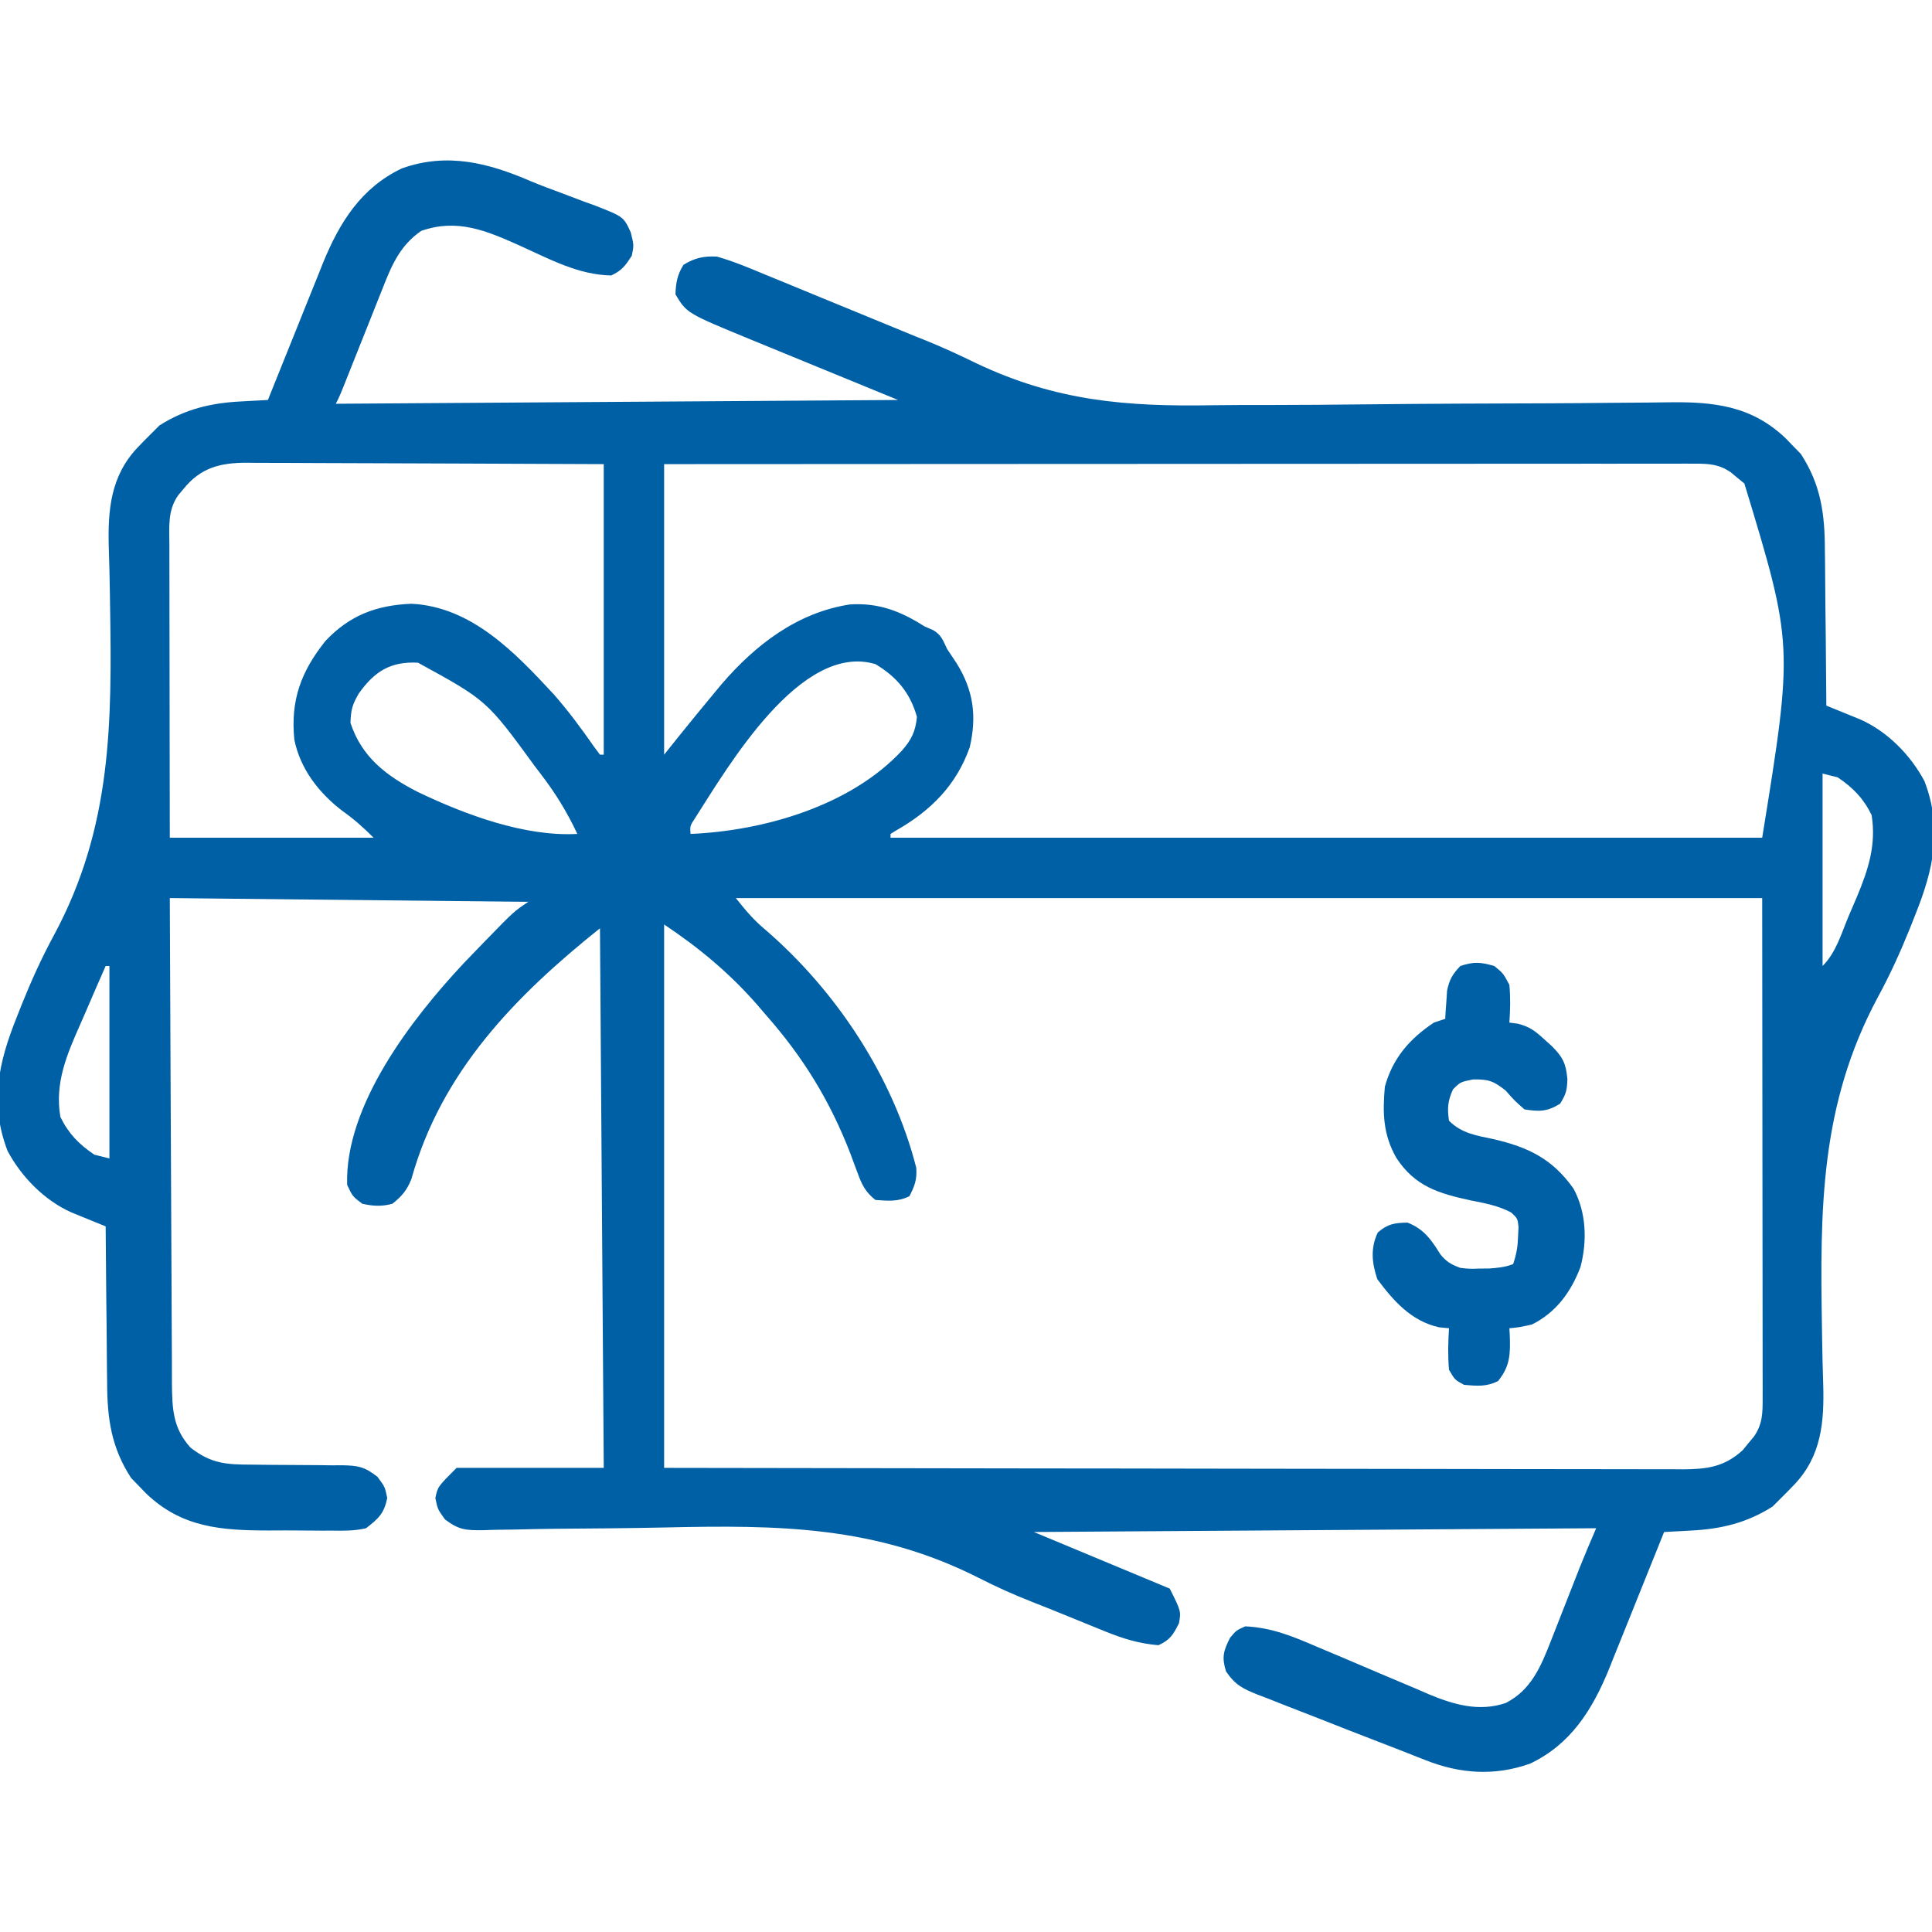 <svg xmlns="http://www.w3.org/2000/svg" width="512" height="512"><path d="M0 0 C2.692 1.124 5.416 2.133 8.154 3.141 C10.16 3.9 12.165 4.661 14.17 5.422 C15.132 5.769 16.093 6.115 17.084 6.472 C24.621 9.428 24.621 9.428 26.529 13.598 C27.357 16.984 27.357 16.984 26.795 19.734 C25.113 22.367 24.202 23.637 21.357 24.984 C12.614 24.848 4.894 20.587 -2.938 17.056 C-11.74 13.111 -19.498 9.823 -29.018 13.172 C-34.679 17.081 -36.858 22.313 -39.279 28.496 C-39.767 29.71 -39.767 29.71 -40.264 30.949 C-41.294 33.52 -42.312 36.096 -43.33 38.672 C-44.361 41.258 -45.395 43.842 -46.428 46.427 C-47.069 48.032 -47.708 49.638 -48.345 51.245 C-50.539 56.778 -50.539 56.778 -51.643 58.984 C-2.473 58.654 46.697 58.324 97.357 57.984 C84.487 52.704 71.617 47.424 58.357 41.984 C41.357 34.984 41.357 34.984 38.357 29.984 C38.482 26.868 38.835 24.826 40.482 22.172 C43.412 20.316 45.948 19.808 49.357 19.984 C53.872 21.266 58.157 23.086 62.479 24.898 C63.781 25.431 65.085 25.961 66.389 26.491 C69.836 27.895 73.276 29.319 76.714 30.747 C80.087 32.145 83.468 33.525 86.848 34.906 C91.951 36.993 97.049 39.092 102.144 41.198 C102.801 41.458 103.458 41.718 104.134 41.986 C108.891 43.888 113.487 46.009 118.092 48.256 C139.185 58.27 157.845 59.791 180.972 59.373 C185.672 59.303 190.372 59.313 195.073 59.315 C203.932 59.307 212.788 59.237 221.646 59.14 C237.547 58.968 253.448 58.91 269.35 58.868 C274.912 58.85 280.473 58.807 286.035 58.741 C289.489 58.704 292.943 58.682 296.398 58.663 C297.988 58.651 299.578 58.632 301.168 58.605 C313.417 58.402 323.574 59.451 332.713 68.273 C333.256 68.838 333.798 69.403 334.357 69.984 C335.1 70.748 335.842 71.511 336.607 72.297 C341.921 80.457 342.956 88.189 342.967 97.773 C342.983 98.958 343 100.142 343.017 101.363 C343.065 105.112 343.087 108.86 343.107 112.609 C343.136 115.165 343.166 117.721 343.197 120.277 C343.271 126.513 343.323 132.748 343.357 138.984 C344.186 139.319 345.015 139.654 345.869 139.999 C346.954 140.443 348.039 140.887 349.156 141.344 C350.233 141.782 351.309 142.22 352.418 142.671 C359.576 145.869 365.676 152.081 369.357 158.984 C374.165 171.57 371.768 182.347 366.92 194.422 C366.447 195.619 365.975 196.815 365.488 198.048 C362.972 204.277 360.251 210.285 357.04 216.188 C341.666 244.785 341.67 272.452 342.199 304.144 C342.212 304.997 342.224 305.851 342.238 306.731 C342.3 310.782 342.387 314.83 342.529 318.88 C342.806 328.787 342.077 337.789 334.92 345.359 C333.751 346.585 332.565 347.796 331.357 348.984 C330.615 349.727 329.872 350.469 329.107 351.234 C322.315 355.557 315.466 357.206 307.475 357.598 C306.443 357.657 306.443 357.657 305.39 357.717 C303.713 357.813 302.035 357.9 300.357 357.984 C300.039 358.781 300.039 358.781 299.714 359.594 C297.487 365.164 295.246 370.728 292.997 376.289 C292.161 378.36 291.329 380.433 290.5 382.507 C289.304 385.502 288.093 388.492 286.881 391.48 C286.337 392.854 286.337 392.854 285.782 394.256 C281.366 405.055 275.66 414.226 264.857 419.359 C255.499 422.695 246.33 422.073 237.229 418.477 C236.554 418.213 235.88 417.95 235.185 417.679 C233.703 417.1 232.224 416.516 230.745 415.928 C228.229 414.934 225.705 413.962 223.179 412.995 C218.565 411.224 213.965 409.419 209.371 407.598 C207.467 406.848 205.559 406.105 203.649 405.371 C200.85 404.293 198.062 403.188 195.275 402.078 C194.422 401.756 193.569 401.434 192.69 401.102 C188.688 399.476 186.761 398.575 184.265 394.928 C183.097 391.139 183.568 389.486 185.357 385.984 C186.982 384.047 186.982 384.047 189.357 382.984 C196.401 383.299 202.086 385.679 208.506 388.457 C210.667 389.366 212.829 390.274 214.99 391.182 C218.365 392.613 221.738 394.049 225.107 395.494 C228.38 396.893 231.661 398.27 234.943 399.645 C235.938 400.079 236.934 400.513 237.959 400.961 C244.601 403.725 251.302 405.7 258.383 403.297 C265.055 399.915 267.66 393.738 270.268 387.082 C270.521 386.441 270.775 385.8 271.036 385.14 C271.837 383.112 272.629 381.079 273.42 379.047 C274.217 377.019 275.015 374.991 275.815 372.964 C276.539 371.123 277.259 369.281 277.979 367.438 C279.379 363.929 280.869 360.457 282.357 356.984 C233.187 357.314 184.017 357.644 133.357 357.984 C145.237 362.934 157.117 367.884 169.357 372.984 C172.357 378.984 172.357 378.984 171.795 382.172 C170.232 385.231 169.477 386.551 166.357 387.984 C161.27 387.557 157.031 386.269 152.318 384.352 C151.639 384.078 150.96 383.804 150.26 383.522 C148.081 382.642 145.907 381.751 143.732 380.859 C142.392 380.316 141.05 379.773 139.709 379.23 C138.669 378.807 138.669 378.807 137.607 378.374 C136.068 377.754 134.524 377.144 132.976 376.544 C128.141 374.639 123.472 372.566 118.848 370.2 C91.454 356.316 65.761 356.096 35.507 356.782 C25.797 356.987 16.086 357.058 6.375 357.127 C3.011 357.163 -0.349 357.238 -3.711 357.319 C-5.754 357.348 -7.797 357.378 -9.84 357.406 C-10.764 357.438 -11.689 357.47 -12.641 357.503 C-17.152 357.537 -19.02 357.458 -22.716 354.646 C-24.643 351.984 -24.643 351.984 -25.268 348.984 C-24.643 345.984 -24.643 345.984 -19.643 340.984 C-6.773 340.984 6.097 340.984 19.357 340.984 C19.027 293.794 18.697 246.604 18.357 197.984 C-4.121 215.967 -23.708 235.999 -31.623 264.461 C-32.83 267.449 -34.126 268.983 -36.643 270.984 C-39.411 271.768 -41.846 271.625 -44.643 270.984 C-47.205 269.047 -47.205 269.047 -48.643 265.984 C-49.321 244.95 -31.472 221.91 -17.767 207.264 C-16.401 205.829 -15.022 204.407 -13.643 202.984 C-13.177 202.504 -12.712 202.023 -12.232 201.528 C-4.447 193.521 -4.447 193.521 -0.643 190.984 C-31.993 190.654 -63.343 190.324 -95.643 189.984 C-95.552 214.365 -95.552 214.365 -95.434 238.746 C-95.379 248.688 -95.328 258.63 -95.296 268.572 C-95.273 275.812 -95.24 283.053 -95.194 290.293 C-95.17 294.127 -95.151 297.96 -95.145 301.793 C-95.139 305.403 -95.119 309.013 -95.088 312.622 C-95.075 314.575 -95.077 316.528 -95.079 318.48 C-95.007 325.207 -94.89 330.424 -90.143 335.629 C-84.691 339.874 -80.698 340.117 -73.994 340.125 C-72.249 340.143 -70.505 340.163 -68.76 340.184 C-66.012 340.213 -63.265 340.234 -60.518 340.235 C-57.863 340.238 -55.211 340.273 -52.557 340.312 C-51.739 340.305 -50.921 340.298 -50.078 340.291 C-45.795 340.382 -44.116 340.615 -40.625 343.339 C-38.643 345.984 -38.643 345.984 -38.018 348.984 C-38.878 353.116 -40.319 354.403 -43.643 356.984 C-46.672 357.699 -49.612 357.662 -52.713 357.613 C-53.59 357.616 -54.467 357.618 -55.37 357.621 C-57.224 357.62 -59.079 357.606 -60.933 357.581 C-63.738 357.547 -66.54 357.561 -69.346 357.58 C-81.934 357.571 -92.508 356.857 -101.998 347.695 C-102.541 347.131 -103.083 346.566 -103.643 345.984 C-104.756 344.84 -104.756 344.84 -105.893 343.672 C-111.206 335.511 -112.242 327.78 -112.252 318.195 C-112.268 317.011 -112.285 315.826 -112.302 314.606 C-112.35 310.857 -112.372 307.109 -112.393 303.359 C-112.421 300.803 -112.451 298.247 -112.482 295.691 C-112.556 289.456 -112.608 283.22 -112.643 276.984 C-113.471 276.649 -114.3 276.315 -115.154 275.97 C-116.781 275.304 -116.781 275.304 -118.441 274.625 C-120.056 273.968 -120.056 273.968 -121.703 273.297 C-128.861 270.1 -134.961 263.888 -138.643 256.984 C-143.45 244.399 -141.054 233.621 -136.205 221.547 C-135.496 219.752 -135.496 219.752 -134.773 217.921 C-132.257 211.692 -129.536 205.684 -126.325 199.781 C-110.951 171.184 -110.955 143.516 -111.484 111.825 C-111.503 110.545 -111.503 110.545 -111.523 109.238 C-111.586 105.187 -111.672 101.139 -111.814 97.089 C-112.091 87.182 -111.362 78.18 -104.205 70.609 C-103.036 69.383 -101.85 68.173 -100.643 66.984 C-99.9 66.242 -99.158 65.499 -98.393 64.734 C-91.6 60.412 -84.751 58.762 -76.76 58.371 C-76.072 58.332 -75.384 58.292 -74.676 58.251 C-72.998 58.156 -71.32 58.069 -69.643 57.984 C-69.43 57.453 -69.218 56.922 -69 56.375 C-66.773 50.805 -64.531 45.241 -62.282 39.68 C-61.446 37.609 -60.614 35.536 -59.786 33.462 C-58.589 30.467 -57.379 27.477 -56.166 24.488 C-55.803 23.572 -55.44 22.656 -55.067 21.713 C-50.651 10.913 -44.945 1.743 -34.143 -3.391 C-22.144 -7.668 -11.199 -4.854 0 0 Z M-91.955 81.484 C-92.692 82.366 -92.692 82.366 -93.443 83.266 C-96.235 87.267 -95.777 91.559 -95.756 96.219 C-95.756 97.059 -95.756 97.898 -95.757 98.763 C-95.756 101.538 -95.748 104.314 -95.74 107.09 C-95.738 109.014 -95.737 110.938 -95.736 112.861 C-95.732 117.927 -95.722 122.992 -95.711 128.057 C-95.699 134.133 -95.695 140.21 -95.689 146.286 C-95.679 155.519 -95.66 164.752 -95.643 173.984 C-77.823 173.984 -60.003 173.984 -41.643 173.984 C-44.49 171.137 -46.82 169.069 -50.018 166.797 C-56.161 162.081 -61.098 155.705 -62.643 147.984 C-63.685 137.581 -60.876 129.944 -54.389 121.84 C-47.992 115.043 -40.905 112.373 -31.643 111.984 C-15.671 112.752 -4.107 124.962 6.107 135.984 C10.005 140.408 13.453 145.098 16.826 149.93 C17.331 150.608 17.837 151.286 18.357 151.984 C18.687 151.984 19.017 151.984 19.357 151.984 C19.357 126.574 19.357 101.164 19.357 74.984 C1.375 74.897 1.375 74.897 -16.607 74.838 C-23.942 74.82 -31.276 74.799 -38.611 74.758 C-44.524 74.725 -50.437 74.708 -56.351 74.7 C-58.607 74.694 -60.862 74.683 -63.118 74.667 C-66.278 74.645 -69.438 74.642 -72.598 74.644 C-73.53 74.633 -74.463 74.622 -75.423 74.611 C-82.309 74.644 -87.43 75.923 -91.955 81.484 Z M35.357 74.984 C35.357 100.394 35.357 125.804 35.357 151.984 C36.677 150.334 37.997 148.684 39.357 146.984 C42.325 143.29 45.327 139.627 48.357 135.984 C49.446 134.67 49.446 134.67 50.557 133.328 C59.588 122.822 70.631 114.332 84.553 112.172 C92.155 111.664 98.062 113.955 104.357 117.984 C105.121 118.314 105.884 118.644 106.67 118.984 C108.883 120.296 109.245 121.684 110.357 123.984 C111.181 125.241 112.015 126.491 112.857 127.734 C117.328 134.904 118.259 141.726 116.357 149.984 C112.814 160.065 105.999 166.871 96.826 172.074 C96.099 172.525 96.099 172.525 95.357 172.984 C95.357 173.314 95.357 173.644 95.357 173.984 C171.587 173.984 247.817 173.984 326.357 173.984 C334.618 122.902 334.618 122.902 321.639 80.121 C321.051 79.643 320.463 79.165 319.857 78.672 C319.27 78.181 318.682 77.69 318.076 77.184 C314.99 75.03 312.287 74.86 308.647 74.861 C307.185 74.858 307.185 74.858 305.694 74.855 C304.621 74.858 303.548 74.861 302.443 74.864 C301.305 74.863 300.167 74.862 298.995 74.862 C295.162 74.86 291.33 74.865 287.497 74.871 C284.758 74.872 282.019 74.871 279.279 74.87 C273.371 74.87 267.464 74.873 261.556 74.879 C253.014 74.887 244.472 74.889 235.93 74.891 C222.072 74.893 208.215 74.899 194.357 74.909 C180.893 74.918 167.43 74.925 153.967 74.929 C153.137 74.93 152.308 74.93 151.453 74.93 C147.291 74.932 143.13 74.933 138.968 74.934 C104.431 74.944 69.894 74.963 35.357 74.984 Z M-45.58 135.797 C-47.277 138.762 -47.644 140.013 -47.768 143.547 C-44.795 152.629 -38.221 157.635 -29.861 161.892 C-17.359 167.869 -1.663 173.742 12.357 172.984 C9.639 167.185 6.563 162.185 2.67 157.109 C2.142 156.415 1.614 155.72 1.069 155.004 C-11.634 137.596 -11.634 137.596 -29.869 127.605 C-37.139 127.229 -41.396 129.893 -45.58 135.797 Z M43.568 168.773 C42.197 170.857 42.197 170.857 42.357 172.984 C61.824 172.16 84.754 165.538 98.357 150.922 C100.919 148.023 101.959 145.855 102.357 141.984 C100.595 135.64 97.031 131.376 91.357 127.984 C71.54 122.068 52.292 155.174 43.568 168.773 Z M342.357 156.984 C342.357 173.814 342.357 190.644 342.357 207.984 C345.903 204.439 347.309 199.486 349.208 194.902 C349.97 193.078 350.757 191.264 351.545 189.451 C354.539 182.239 356.594 175.841 355.357 167.984 C353.18 163.548 350.443 160.742 346.357 157.984 C345.037 157.654 343.717 157.324 342.357 156.984 Z M54.357 189.984 C57.057 193.359 58.996 195.709 62.17 198.359 C80.934 214.531 96.036 237.317 102.178 261.469 C102.396 264.52 101.777 266.296 100.357 268.984 C97.308 270.509 94.715 270.22 91.357 269.984 C88.76 267.962 87.734 265.901 86.631 262.844 C86.326 262.028 86.021 261.212 85.707 260.371 C85.386 259.501 85.064 258.631 84.732 257.734 C79.35 243.791 72.26 232.211 62.357 220.984 C61.565 220.059 60.772 219.133 59.955 218.18 C52.617 209.809 44.61 203.153 35.357 196.984 C35.357 244.504 35.357 292.024 35.357 340.984 C84.621 341.072 84.621 341.072 133.885 341.131 C140.524 341.137 147.163 341.143 153.802 341.149 C154.634 341.15 155.466 341.151 156.324 341.152 C169.761 341.165 183.199 341.188 196.636 341.216 C210.425 341.244 224.213 341.261 238.002 341.267 C246.511 341.271 255.021 341.284 263.53 341.308 C269.364 341.324 275.198 341.329 281.032 341.325 C284.398 341.323 287.765 341.328 291.132 341.342 C294.782 341.357 298.432 341.353 302.082 341.345 C303.678 341.358 303.678 341.358 305.307 341.372 C311.682 341.333 316.339 340.769 321.221 336.266 C321.699 335.678 322.177 335.09 322.67 334.484 C323.161 333.897 323.652 333.309 324.158 332.703 C326.501 329.345 326.481 326.344 326.478 322.385 C326.479 321.222 326.48 320.059 326.482 318.861 C326.476 316.938 326.476 316.938 326.471 314.976 C326.471 313.594 326.471 312.212 326.471 310.83 C326.472 307.125 326.466 303.421 326.459 299.717 C326.453 296.242 326.453 292.767 326.452 289.292 C326.447 279.127 326.433 268.962 326.42 258.797 C326.399 236.089 326.379 213.381 326.357 189.984 C236.597 189.984 146.837 189.984 54.357 189.984 Z M-112.643 207.984 C-114.378 211.902 -116.085 215.831 -117.77 219.77 C-118.344 221.105 -118.926 222.436 -119.516 223.764 C-123.026 231.69 -126.151 239.118 -124.643 247.984 C-122.465 252.421 -119.728 255.227 -115.643 257.984 C-114.323 258.314 -113.003 258.644 -111.643 258.984 C-111.643 242.154 -111.643 225.324 -111.643 207.984 C-111.973 207.984 -112.303 207.984 -112.643 207.984 Z " fill="#0060A5" transform="translate(140.643,48.016)"></path><path d="M0 0 C2.375 1.938 2.375 1.938 4 5 C4.319 8.362 4.235 11.635 4 15 C5.108 15.143 5.108 15.143 6.238 15.289 C9.386 16.099 10.809 17.195 13.188 19.375 C13.862 19.981 14.536 20.587 15.23 21.211 C18.158 24.171 18.974 25.729 19.375 29.938 C19.282 32.896 19.057 33.91 17.438 36.5 C14.009 38.61 11.958 38.625 8 38 C5.375 35.688 5.375 35.688 3 33 C-0.195 30.478 -1.499 29.991 -5.625 30.062 C-8.972 30.731 -8.972 30.731 -10.938 32.688 C-12.331 35.72 -12.491 37.701 -12 41 C-8.704 44.346 -4.68 44.945 -0.25 45.875 C9.012 48.018 15.397 51.09 21 59 C24.415 65.317 24.643 72.882 22.855 79.73 C20.359 86.354 16.404 91.798 10 95 C6.625 95.75 6.625 95.75 4 96 C4.035 96.592 4.07 97.183 4.105 97.793 C4.274 102.719 4.247 106.004 1 110 C-2.092 111.546 -4.594 111.294 -8 111 C-10.438 109.688 -10.438 109.688 -12 107 C-12.324 103.309 -12.229 99.695 -12 96 C-12.866 95.918 -13.732 95.835 -14.625 95.75 C-21.948 94.123 -26.654 88.83 -31 83 C-32.433 78.702 -32.853 74.801 -30.875 70.625 C-28.251 68.351 -26.452 68.069 -23 68 C-18.645 69.7 -16.692 72.544 -14.309 76.379 C-12.689 78.385 -11.416 79.109 -9 80 C-6.545 80.278 -6.545 80.278 -4 80.188 C-3.154 80.181 -2.309 80.175 -1.438 80.168 C0.885 80.008 2.827 79.839 5 79 C5.912 76.264 6.222 74.344 6.312 71.5 C6.35 70.727 6.387 69.953 6.426 69.156 C6.173 66.905 6.173 66.905 4.496 65.336 C1.071 63.503 -2.477 62.867 -6.25 62.125 C-14.714 60.271 -21.002 58.424 -25.938 50.875 C-29.464 44.731 -29.623 38.966 -29 32 C-26.922 24.446 -22.487 19.324 -16 15 C-15.01 14.67 -14.02 14.34 -13 14 C-12.963 13.325 -12.925 12.649 -12.887 11.953 C-12.821 11.061 -12.755 10.169 -12.688 9.25 C-12.629 8.368 -12.571 7.487 -12.512 6.578 C-11.924 3.619 -11.065 2.178 -9 0 C-5.393 -1.202 -3.642 -1.041 0 0 Z " fill="#0060A5" transform="translate(396,256)"></path></svg>